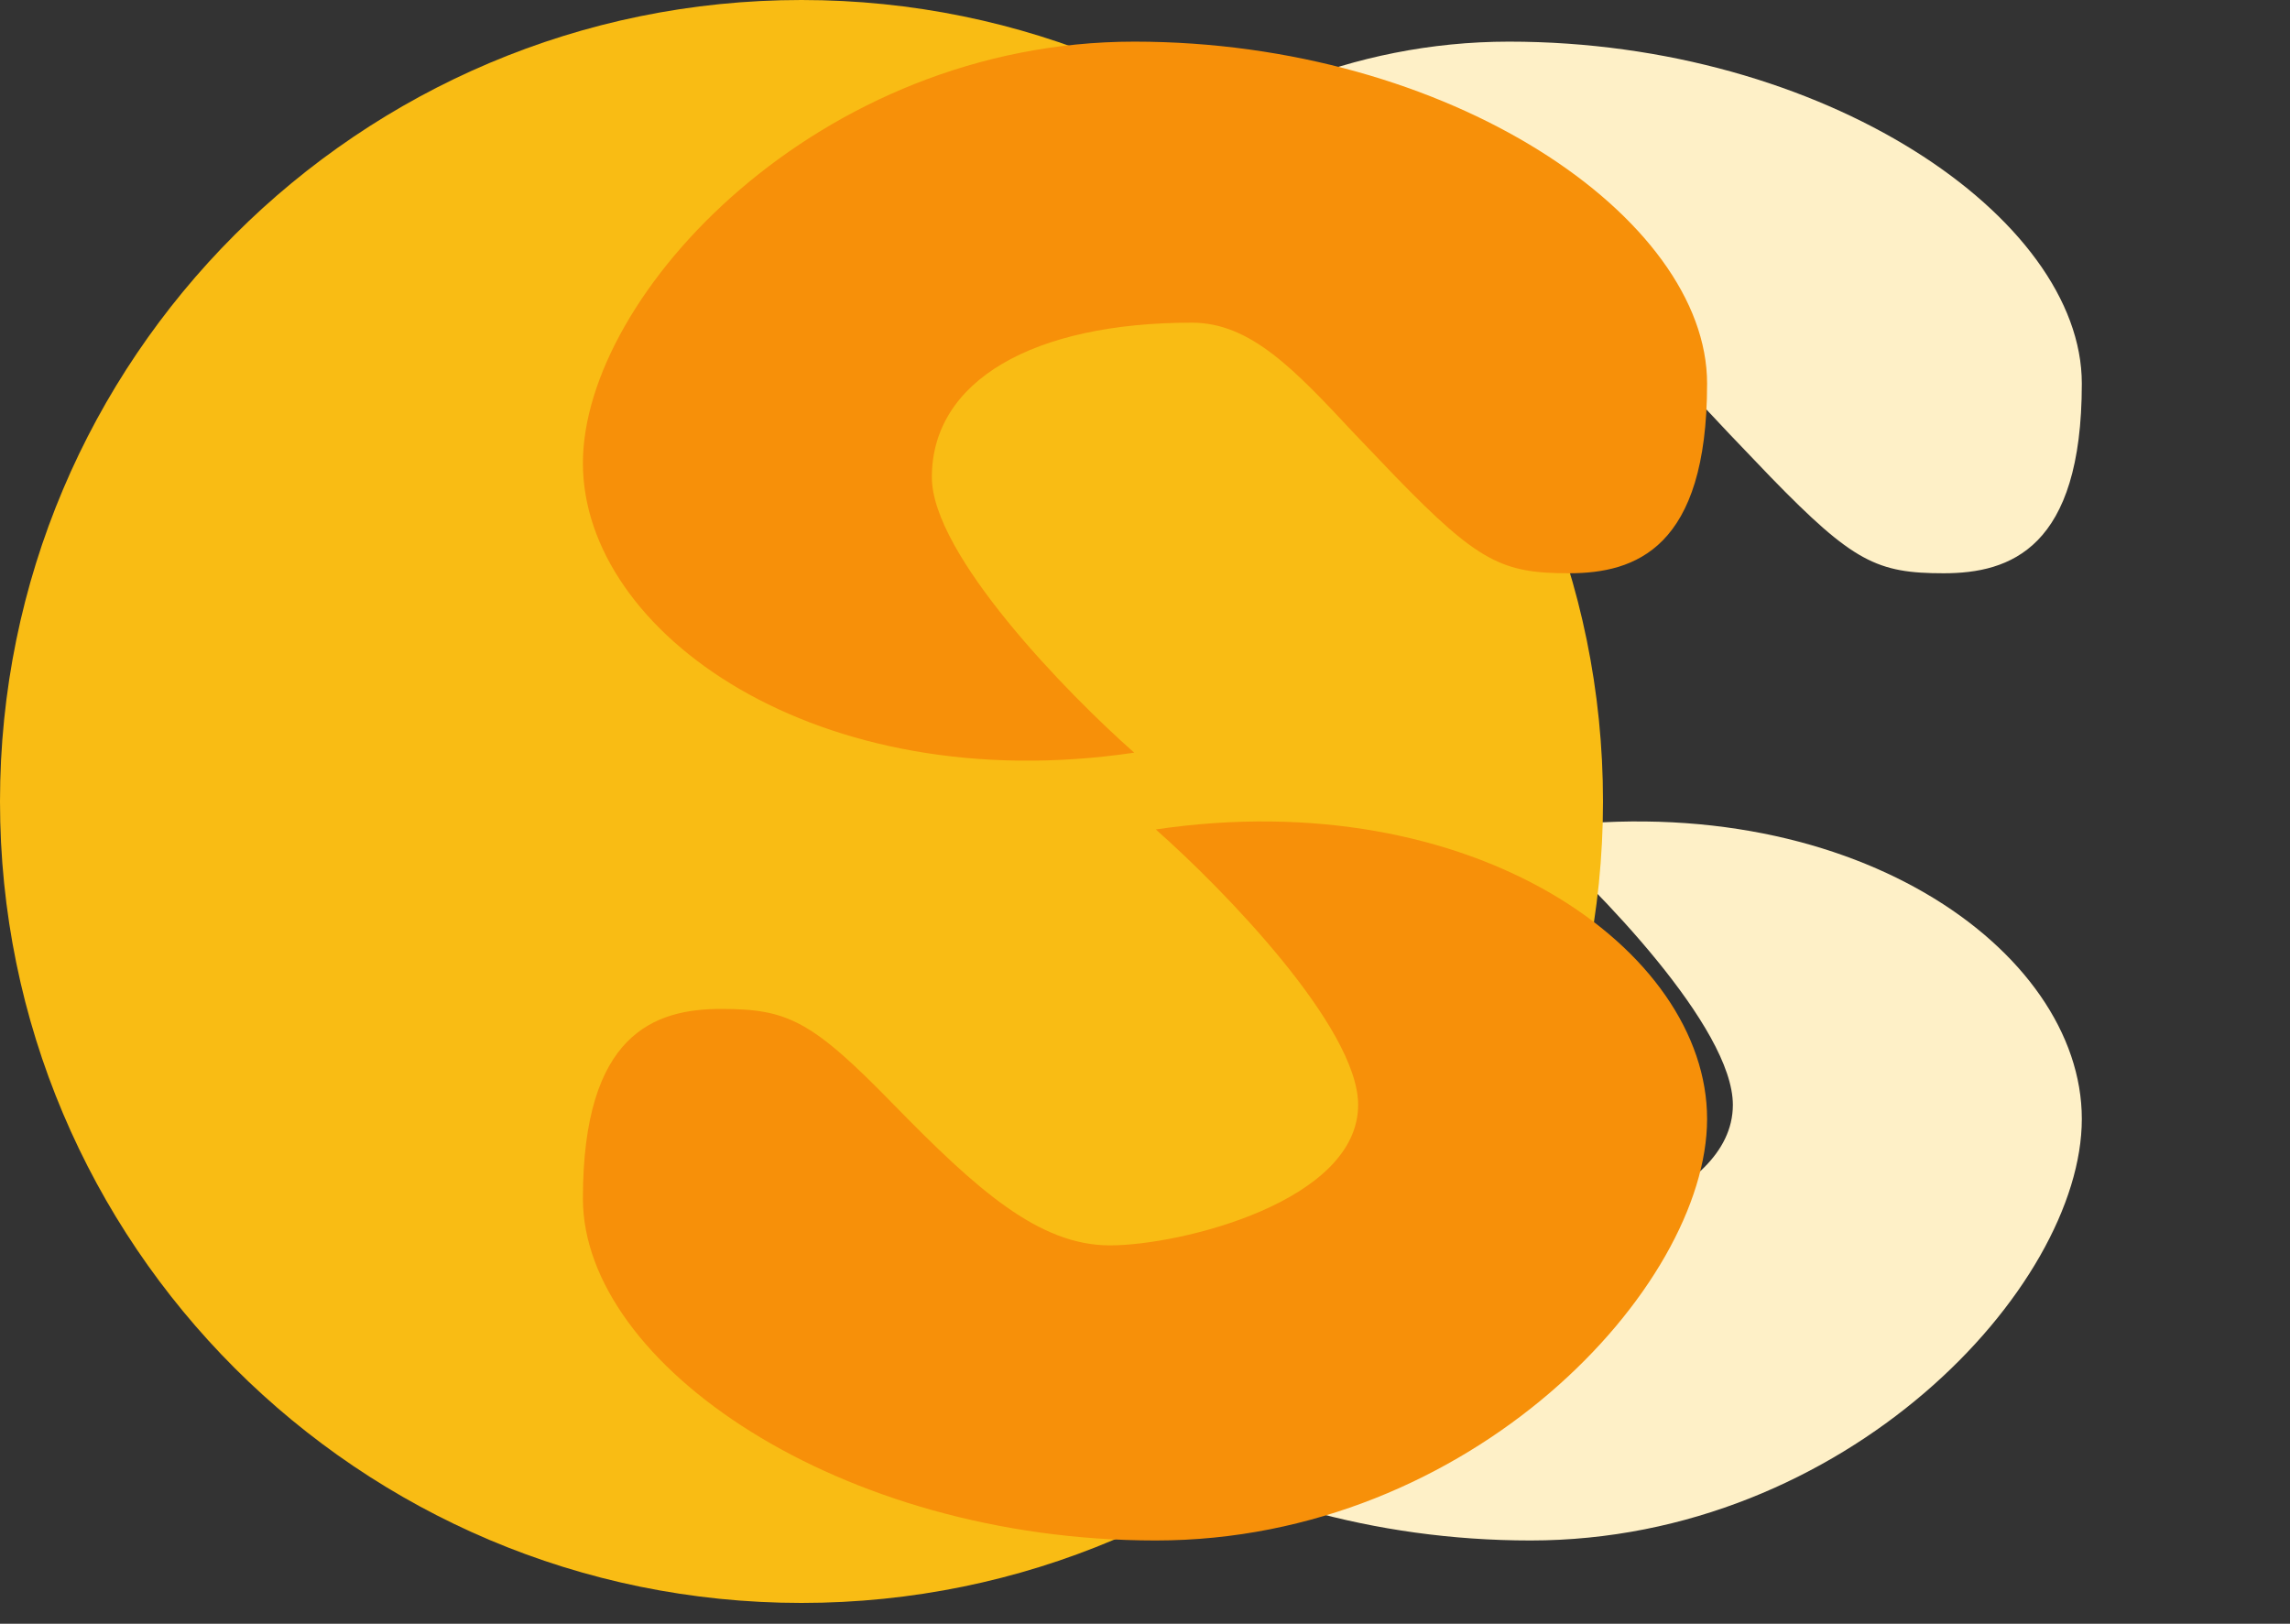 <svg width="55" height="39" viewBox="0 0 55 39" fill="none" xmlns="http://www.w3.org/2000/svg">
<rect x="0" y="0" width="55" height="39" fill="#333333" stroke="none"/>
<g id="663b44e87d2ea667ed41ec9a_Group%201000003934.svg">
<path id="Vector" d="M36.241 18.078C34.621 16.649 31.381 13.319 31.381 11.462C31.381 9.145 33.811 7.75 37.625 7.75C39.042 7.75 40.1 8.886 41.54 10.427L42.53 11.462C44.51 13.499 45.084 13.769 46.681 13.769C48.279 13.769 50 13.172 50 9.212C50 5.23 43.824 1 36.241 1C28.67 1 23 7.075 23 11.125C23 15.197 28.625 19.203 36.241 18.078ZM36.759 19.922C38.379 21.351 41.619 24.681 41.619 26.537C41.619 28.855 37.366 29.912 35.656 29.912C33.946 29.912 32.45 28.562 30.47 26.537C28.49 24.503 27.916 24.233 26.319 24.233C24.721 24.233 23 24.827 23 28.787C23 32.77 29.176 37 36.759 37C44.33 37 50 30.925 50 26.875C50 22.803 44.375 18.797 36.759 19.922Z" fill="#FEF0C7"/>
<path id="Vector_2" d="M19.25 38.5C29.881 38.5 38.5 29.881 38.5 19.25C38.5 8.619 29.881 0 19.25 0C8.619 0 0 8.619 0 19.25C0 29.881 8.619 38.5 19.25 38.5Z" fill="#F9BC14"/>
<path id="Vector_3" d="M27.241 18.078C25.621 16.649 22.381 13.319 22.381 11.462C22.381 9.145 24.811 7.75 28.625 7.75C30.042 7.75 31.1 8.886 32.54 10.427L33.53 11.462C35.51 13.499 36.084 13.769 37.681 13.769C39.279 13.769 41 13.172 41 9.212C41 5.23 34.824 1 27.241 1C19.67 1 14 7.075 14 11.125C14 15.197 19.625 19.203 27.241 18.078ZM27.759 19.922C29.379 21.351 32.619 24.681 32.619 26.537C32.619 28.855 28.366 29.912 26.656 29.912C24.946 29.912 23.45 28.562 21.47 26.537C19.49 24.503 18.916 24.233 17.319 24.233C15.721 24.233 14 24.827 14 28.787C14 32.77 20.176 37 27.759 37C35.33 37 41 30.925 41 26.875C41 22.803 35.375 18.797 27.759 19.922Z" fill="#F79009"/>
</g>
</svg>
